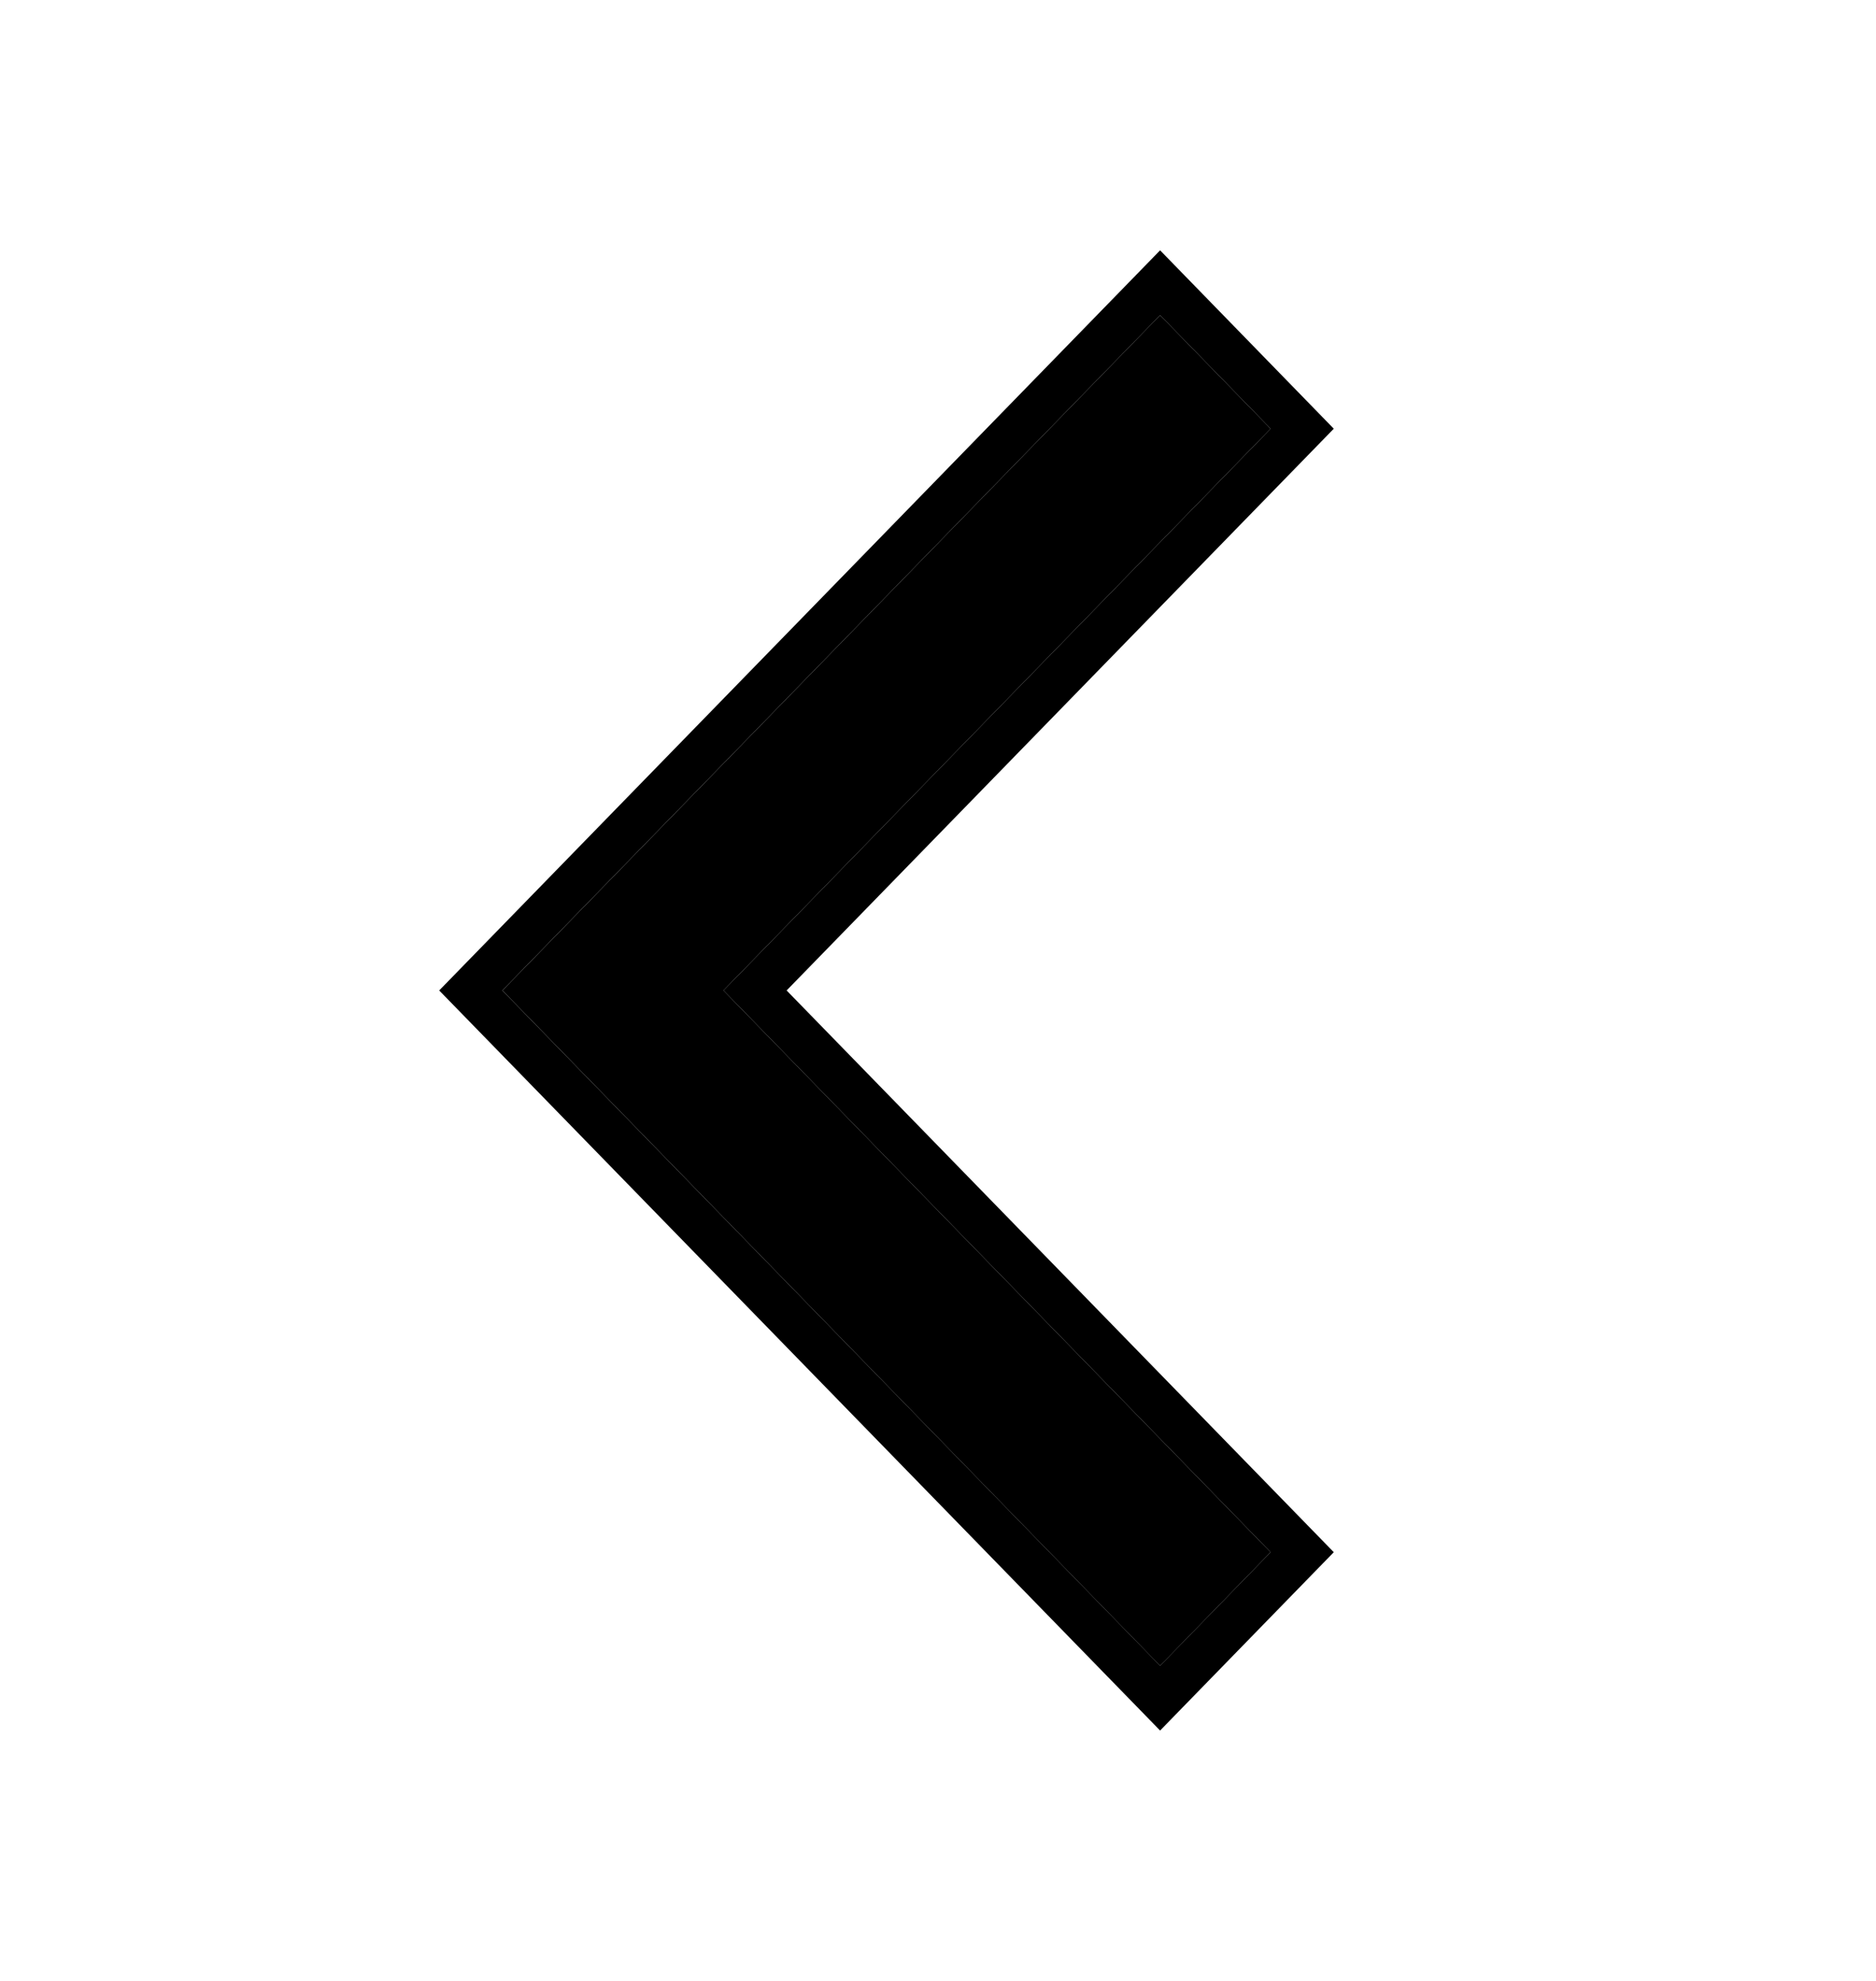 <svg width="36" height="38" viewBox="0 0 36 38" fill="none" xmlns="http://www.w3.org/2000/svg">
<path fill-rule="evenodd" clip-rule="evenodd" d="M9.641 19L22.262 6.047L24.383 8.224L13.883 19L24.383 29.776L22.262 31.954L9.641 19Z" fill="black"/>
<path fill-rule="evenodd" clip-rule="evenodd" d="M8.428 19L22.262 4.802L25.595 8.224L15.095 19L25.595 29.776L22.262 33.197L8.428 19ZM13.883 19L24.383 8.224L22.262 6.047L9.64 19L22.262 31.953L24.383 29.776L13.883 19Z" fill="black"/>
</svg>
